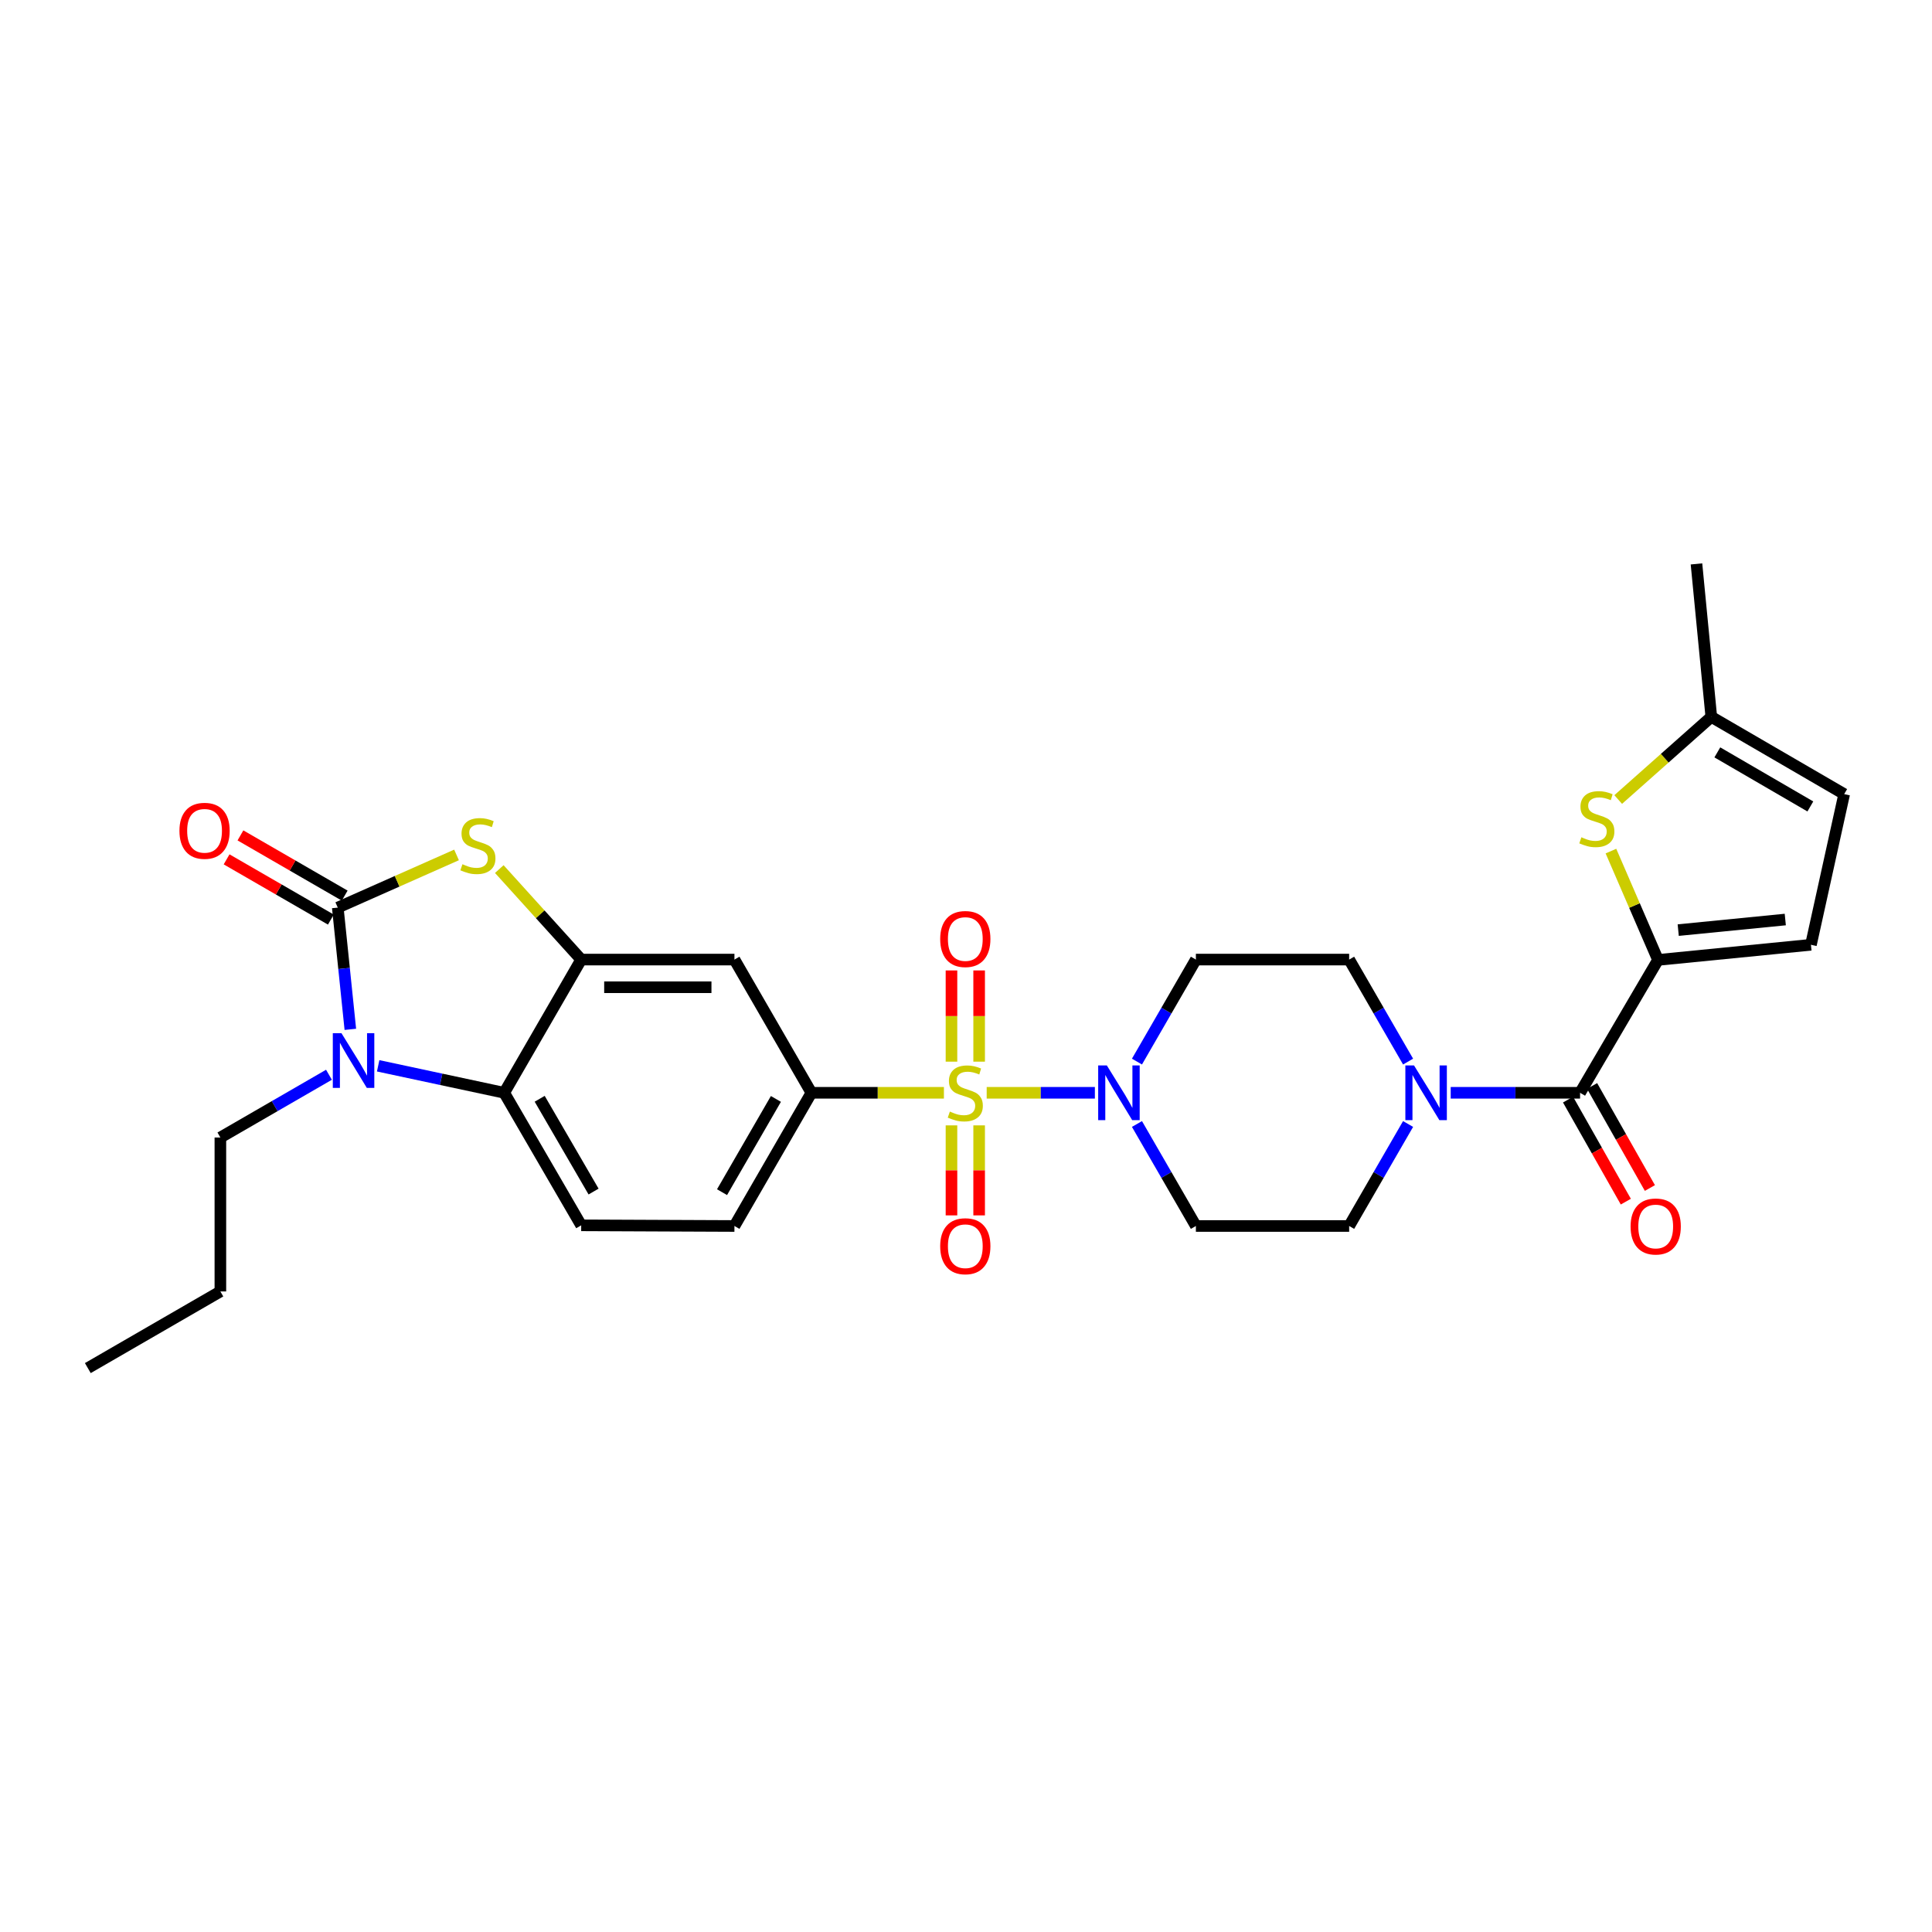 <?xml version='1.0' encoding='iso-8859-1'?>
<svg version='1.1' baseProfile='full'
              xmlns='http://www.w3.org/2000/svg'
                      xmlns:rdkit='http://www.rdkit.org/xml'
                      xmlns:xlink='http://www.w3.org/1999/xlink'
                  xml:space='preserve'
width='1000px' height='1000px' viewBox='0 0 1000 1000'>
<!-- END OF HEADER -->
<rect style='opacity:1.0;fill:#FFFFFF;stroke:none' width='1000' height='1000' x='0' y='0'> </rect>
<path class='bond-3' d='M 510.71,565.627 L 538.708,565.627' style='fill:none;fill-rule:evenodd;stroke:#CCCC00;stroke-width:6px;stroke-linecap:butt;stroke-linejoin:miter;stroke-opacity:1' />
<path class='bond-3' d='M 538.708,565.627 L 566.707,565.627' style='fill:none;fill-rule:evenodd;stroke:#0000FF;stroke-width:6px;stroke-linecap:butt;stroke-linejoin:miter;stroke-opacity:1' />
<path class='bond-8' d='M 488.571,565.627 L 454.277,565.627' style='fill:none;fill-rule:evenodd;stroke:#CCCC00;stroke-width:6px;stroke-linecap:butt;stroke-linejoin:miter;stroke-opacity:1' />
<path class='bond-8' d='M 454.277,565.627 L 419.983,565.627' style='fill:none;fill-rule:evenodd;stroke:#000000;stroke-width:6px;stroke-linecap:butt;stroke-linejoin:miter;stroke-opacity:1' />
<path class='bond-14' d='M 492.483,582.49 L 492.483,605.785' style='fill:none;fill-rule:evenodd;stroke:#CCCC00;stroke-width:6px;stroke-linecap:butt;stroke-linejoin:miter;stroke-opacity:1' />
<path class='bond-14' d='M 492.483,605.785 L 492.483,629.079' style='fill:none;fill-rule:evenodd;stroke:#FF0000;stroke-width:6px;stroke-linecap:butt;stroke-linejoin:miter;stroke-opacity:1' />
<path class='bond-14' d='M 506.801,582.49 L 506.801,605.785' style='fill:none;fill-rule:evenodd;stroke:#CCCC00;stroke-width:6px;stroke-linecap:butt;stroke-linejoin:miter;stroke-opacity:1' />
<path class='bond-14' d='M 506.801,605.785 L 506.801,629.079' style='fill:none;fill-rule:evenodd;stroke:#FF0000;stroke-width:6px;stroke-linecap:butt;stroke-linejoin:miter;stroke-opacity:1' />
<path class='bond-15' d='M 506.801,549.515 L 506.801,525.908' style='fill:none;fill-rule:evenodd;stroke:#CCCC00;stroke-width:6px;stroke-linecap:butt;stroke-linejoin:miter;stroke-opacity:1' />
<path class='bond-15' d='M 506.801,525.908 L 506.801,502.301' style='fill:none;fill-rule:evenodd;stroke:#FF0000;stroke-width:6px;stroke-linecap:butt;stroke-linejoin:miter;stroke-opacity:1' />
<path class='bond-15' d='M 492.483,549.515 L 492.483,525.908' style='fill:none;fill-rule:evenodd;stroke:#CCCC00;stroke-width:6px;stroke-linecap:butt;stroke-linejoin:miter;stroke-opacity:1' />
<path class='bond-15' d='M 492.483,525.908 L 492.483,502.301' style='fill:none;fill-rule:evenodd;stroke:#FF0000;stroke-width:6px;stroke-linecap:butt;stroke-linejoin:miter;stroke-opacity:1' />
<path class='bond-0' d='M 174.831,469.772 L 205.566,456.141' style='fill:none;fill-rule:evenodd;stroke:#000000;stroke-width:6px;stroke-linecap:butt;stroke-linejoin:miter;stroke-opacity:1' />
<path class='bond-0' d='M 205.566,456.141 L 236.3,442.509' style='fill:none;fill-rule:evenodd;stroke:#CCCC00;stroke-width:6px;stroke-linecap:butt;stroke-linejoin:miter;stroke-opacity:1' />
<path class='bond-20' d='M 178.412,463.572 L 151.432,447.987' style='fill:none;fill-rule:evenodd;stroke:#000000;stroke-width:6px;stroke-linecap:butt;stroke-linejoin:miter;stroke-opacity:1' />
<path class='bond-20' d='M 151.432,447.987 L 124.451,432.402' style='fill:none;fill-rule:evenodd;stroke:#FF0000;stroke-width:6px;stroke-linecap:butt;stroke-linejoin:miter;stroke-opacity:1' />
<path class='bond-20' d='M 171.25,475.971 L 144.27,460.386' style='fill:none;fill-rule:evenodd;stroke:#000000;stroke-width:6px;stroke-linecap:butt;stroke-linejoin:miter;stroke-opacity:1' />
<path class='bond-20' d='M 144.27,460.386 L 117.289,444.801' style='fill:none;fill-rule:evenodd;stroke:#FF0000;stroke-width:6px;stroke-linecap:butt;stroke-linejoin:miter;stroke-opacity:1' />
<path class='bond-31' d='M 174.831,469.772 L 178.083,501.28' style='fill:none;fill-rule:evenodd;stroke:#000000;stroke-width:6px;stroke-linecap:butt;stroke-linejoin:miter;stroke-opacity:1' />
<path class='bond-31' d='M 178.083,501.28 L 181.334,532.788' style='fill:none;fill-rule:evenodd;stroke:#0000FF;stroke-width:6px;stroke-linecap:butt;stroke-linejoin:miter;stroke-opacity:1' />
<path class='bond-1' d='M 195.735,551.663 L 228.358,558.645' style='fill:none;fill-rule:evenodd;stroke:#0000FF;stroke-width:6px;stroke-linecap:butt;stroke-linejoin:miter;stroke-opacity:1' />
<path class='bond-1' d='M 228.358,558.645 L 260.982,565.627' style='fill:none;fill-rule:evenodd;stroke:#000000;stroke-width:6px;stroke-linecap:butt;stroke-linejoin:miter;stroke-opacity:1' />
<path class='bond-25' d='M 170.271,556.295 L 142.168,572.535' style='fill:none;fill-rule:evenodd;stroke:#0000FF;stroke-width:6px;stroke-linecap:butt;stroke-linejoin:miter;stroke-opacity:1' />
<path class='bond-25' d='M 142.168,572.535 L 114.065,588.776' style='fill:none;fill-rule:evenodd;stroke:#000000;stroke-width:6px;stroke-linecap:butt;stroke-linejoin:miter;stroke-opacity:1' />
<path class='bond-2' d='M 258.435,449.836 L 279.631,473.255' style='fill:none;fill-rule:evenodd;stroke:#CCCC00;stroke-width:6px;stroke-linecap:butt;stroke-linejoin:miter;stroke-opacity:1' />
<path class='bond-2' d='M 279.631,473.255 L 300.828,496.675' style='fill:none;fill-rule:evenodd;stroke:#000000;stroke-width:6px;stroke-linecap:butt;stroke-linejoin:miter;stroke-opacity:1' />
<path class='bond-16' d='M 588.488,549.476 L 603.738,523.076' style='fill:none;fill-rule:evenodd;stroke:#0000FF;stroke-width:6px;stroke-linecap:butt;stroke-linejoin:miter;stroke-opacity:1' />
<path class='bond-16' d='M 603.738,523.076 L 618.988,496.675' style='fill:none;fill-rule:evenodd;stroke:#000000;stroke-width:6px;stroke-linecap:butt;stroke-linejoin:miter;stroke-opacity:1' />
<path class='bond-17' d='M 588.489,581.778 L 603.738,608.175' style='fill:none;fill-rule:evenodd;stroke:#0000FF;stroke-width:6px;stroke-linecap:butt;stroke-linejoin:miter;stroke-opacity:1' />
<path class='bond-17' d='M 603.738,608.175 L 618.988,634.571' style='fill:none;fill-rule:evenodd;stroke:#000000;stroke-width:6px;stroke-linecap:butt;stroke-linejoin:miter;stroke-opacity:1' />
<path class='bond-4' d='M 858.181,496.85 L 817.842,565.627' style='fill:none;fill-rule:evenodd;stroke:#000000;stroke-width:6px;stroke-linecap:butt;stroke-linejoin:miter;stroke-opacity:1' />
<path class='bond-9' d='M 858.181,496.85 L 846,468.687' style='fill:none;fill-rule:evenodd;stroke:#000000;stroke-width:6px;stroke-linecap:butt;stroke-linejoin:miter;stroke-opacity:1' />
<path class='bond-9' d='M 846,468.687 L 833.819,440.524' style='fill:none;fill-rule:evenodd;stroke:#CCCC00;stroke-width:6px;stroke-linecap:butt;stroke-linejoin:miter;stroke-opacity:1' />
<path class='bond-12' d='M 858.181,496.85 L 937.339,489.022' style='fill:none;fill-rule:evenodd;stroke:#000000;stroke-width:6px;stroke-linecap:butt;stroke-linejoin:miter;stroke-opacity:1' />
<path class='bond-12' d='M 868.646,481.427 L 924.056,475.947' style='fill:none;fill-rule:evenodd;stroke:#000000;stroke-width:6px;stroke-linecap:butt;stroke-linejoin:miter;stroke-opacity:1' />
<path class='bond-5' d='M 300.828,496.675 L 380.145,496.675' style='fill:none;fill-rule:evenodd;stroke:#000000;stroke-width:6px;stroke-linecap:butt;stroke-linejoin:miter;stroke-opacity:1' />
<path class='bond-5' d='M 312.725,510.994 L 368.247,510.994' style='fill:none;fill-rule:evenodd;stroke:#000000;stroke-width:6px;stroke-linecap:butt;stroke-linejoin:miter;stroke-opacity:1' />
<path class='bond-30' d='M 300.828,496.675 L 260.982,565.627' style='fill:none;fill-rule:evenodd;stroke:#000000;stroke-width:6px;stroke-linecap:butt;stroke-linejoin:miter;stroke-opacity:1' />
<path class='bond-6' d='M 260.982,565.627 L 300.828,634.229' style='fill:none;fill-rule:evenodd;stroke:#000000;stroke-width:6px;stroke-linecap:butt;stroke-linejoin:miter;stroke-opacity:1' />
<path class='bond-6' d='M 279.341,568.726 L 307.232,616.747' style='fill:none;fill-rule:evenodd;stroke:#000000;stroke-width:6px;stroke-linecap:butt;stroke-linejoin:miter;stroke-opacity:1' />
<path class='bond-7' d='M 817.842,565.627 L 784.363,565.627' style='fill:none;fill-rule:evenodd;stroke:#000000;stroke-width:6px;stroke-linecap:butt;stroke-linejoin:miter;stroke-opacity:1' />
<path class='bond-7' d='M 784.363,565.627 L 750.883,565.627' style='fill:none;fill-rule:evenodd;stroke:#0000FF;stroke-width:6px;stroke-linecap:butt;stroke-linejoin:miter;stroke-opacity:1' />
<path class='bond-24' d='M 811.613,569.155 L 826.568,595.562' style='fill:none;fill-rule:evenodd;stroke:#000000;stroke-width:6px;stroke-linecap:butt;stroke-linejoin:miter;stroke-opacity:1' />
<path class='bond-24' d='M 826.568,595.562 L 841.523,621.969' style='fill:none;fill-rule:evenodd;stroke:#FF0000;stroke-width:6px;stroke-linecap:butt;stroke-linejoin:miter;stroke-opacity:1' />
<path class='bond-24' d='M 824.072,562.099 L 839.027,588.506' style='fill:none;fill-rule:evenodd;stroke:#000000;stroke-width:6px;stroke-linecap:butt;stroke-linejoin:miter;stroke-opacity:1' />
<path class='bond-24' d='M 839.027,588.506 L 853.983,614.912' style='fill:none;fill-rule:evenodd;stroke:#FF0000;stroke-width:6px;stroke-linecap:butt;stroke-linejoin:miter;stroke-opacity:1' />
<path class='bond-11' d='M 419.983,565.627 L 380.145,496.675' style='fill:none;fill-rule:evenodd;stroke:#000000;stroke-width:6px;stroke-linecap:butt;stroke-linejoin:miter;stroke-opacity:1' />
<path class='bond-23' d='M 419.983,565.627 L 380.145,634.571' style='fill:none;fill-rule:evenodd;stroke:#000000;stroke-width:6px;stroke-linecap:butt;stroke-linejoin:miter;stroke-opacity:1' />
<path class='bond-23' d='M 401.609,568.805 L 373.723,617.066' style='fill:none;fill-rule:evenodd;stroke:#000000;stroke-width:6px;stroke-linecap:butt;stroke-linejoin:miter;stroke-opacity:1' />
<path class='bond-13' d='M 837.581,413.831 L 861.675,392.442' style='fill:none;fill-rule:evenodd;stroke:#CCCC00;stroke-width:6px;stroke-linecap:butt;stroke-linejoin:miter;stroke-opacity:1' />
<path class='bond-13' d='M 861.675,392.442 L 885.768,371.053' style='fill:none;fill-rule:evenodd;stroke:#000000;stroke-width:6px;stroke-linecap:butt;stroke-linejoin:miter;stroke-opacity:1' />
<path class='bond-10' d='M 728.821,581.778 L 713.571,608.175' style='fill:none;fill-rule:evenodd;stroke:#0000FF;stroke-width:6px;stroke-linecap:butt;stroke-linejoin:miter;stroke-opacity:1' />
<path class='bond-10' d='M 713.571,608.175 L 698.321,634.571' style='fill:none;fill-rule:evenodd;stroke:#000000;stroke-width:6px;stroke-linecap:butt;stroke-linejoin:miter;stroke-opacity:1' />
<path class='bond-29' d='M 728.822,549.476 L 713.571,523.076' style='fill:none;fill-rule:evenodd;stroke:#0000FF;stroke-width:6px;stroke-linecap:butt;stroke-linejoin:miter;stroke-opacity:1' />
<path class='bond-29' d='M 713.571,523.076 L 698.321,496.675' style='fill:none;fill-rule:evenodd;stroke:#000000;stroke-width:6px;stroke-linecap:butt;stroke-linejoin:miter;stroke-opacity:1' />
<path class='bond-19' d='M 937.339,489.022 L 954.545,411.033' style='fill:none;fill-rule:evenodd;stroke:#000000;stroke-width:6px;stroke-linecap:butt;stroke-linejoin:miter;stroke-opacity:1' />
<path class='bond-26' d='M 885.768,371.053 L 878.092,291.878' style='fill:none;fill-rule:evenodd;stroke:#000000;stroke-width:6px;stroke-linecap:butt;stroke-linejoin:miter;stroke-opacity:1' />
<path class='bond-32' d='M 885.768,371.053 L 954.545,411.033' style='fill:none;fill-rule:evenodd;stroke:#000000;stroke-width:6px;stroke-linecap:butt;stroke-linejoin:miter;stroke-opacity:1' />
<path class='bond-32' d='M 888.889,389.429 L 937.033,417.415' style='fill:none;fill-rule:evenodd;stroke:#000000;stroke-width:6px;stroke-linecap:butt;stroke-linejoin:miter;stroke-opacity:1' />
<path class='bond-21' d='M 618.988,496.675 L 698.321,496.675' style='fill:none;fill-rule:evenodd;stroke:#000000;stroke-width:6px;stroke-linecap:butt;stroke-linejoin:miter;stroke-opacity:1' />
<path class='bond-22' d='M 618.988,634.571 L 698.321,634.571' style='fill:none;fill-rule:evenodd;stroke:#000000;stroke-width:6px;stroke-linecap:butt;stroke-linejoin:miter;stroke-opacity:1' />
<path class='bond-18' d='M 300.828,634.229 L 380.145,634.571' style='fill:none;fill-rule:evenodd;stroke:#000000;stroke-width:6px;stroke-linecap:butt;stroke-linejoin:miter;stroke-opacity:1' />
<path class='bond-27' d='M 114.065,588.776 L 114.065,668.451' style='fill:none;fill-rule:evenodd;stroke:#000000;stroke-width:6px;stroke-linecap:butt;stroke-linejoin:miter;stroke-opacity:1' />
<path class='bond-28' d='M 114.065,668.451 L 45.455,708.122' style='fill:none;fill-rule:evenodd;stroke:#000000;stroke-width:6px;stroke-linecap:butt;stroke-linejoin:miter;stroke-opacity:1' />
<path  class='atom-0' d='M 491.642 575.347
Q 491.962 575.467, 493.282 576.027
Q 494.602 576.587, 496.042 576.947
Q 497.522 577.267, 498.962 577.267
Q 501.642 577.267, 503.202 575.987
Q 504.762 574.667, 504.762 572.387
Q 504.762 570.827, 503.962 569.867
Q 503.202 568.907, 502.002 568.387
Q 500.802 567.867, 498.802 567.267
Q 496.282 566.507, 494.762 565.787
Q 493.282 565.067, 492.202 563.547
Q 491.162 562.027, 491.162 559.467
Q 491.162 555.907, 493.562 553.707
Q 496.002 551.507, 500.802 551.507
Q 504.082 551.507, 507.802 553.067
L 506.882 556.147
Q 503.482 554.747, 500.922 554.747
Q 498.162 554.747, 496.642 555.907
Q 495.122 557.027, 495.162 558.987
Q 495.162 560.507, 495.922 561.427
Q 496.722 562.347, 497.842 562.867
Q 499.002 563.387, 500.922 563.987
Q 503.482 564.787, 505.002 565.587
Q 506.522 566.387, 507.602 568.027
Q 508.722 569.627, 508.722 572.387
Q 508.722 576.307, 506.082 578.427
Q 503.482 580.507, 499.122 580.507
Q 496.602 580.507, 494.682 579.947
Q 492.802 579.427, 490.562 578.507
L 491.642 575.347
' fill='#CCCC00'/>
<path  class='atom-2' d='M 176.741 534.778
L 186.021 549.778
Q 186.941 551.258, 188.421 553.938
Q 189.901 556.618, 189.981 556.778
L 189.981 534.778
L 193.741 534.778
L 193.741 563.098
L 189.861 563.098
L 179.901 546.698
Q 178.741 544.778, 177.501 542.578
Q 176.301 540.378, 175.941 539.698
L 175.941 563.098
L 172.261 563.098
L 172.261 534.778
L 176.741 534.778
' fill='#0000FF'/>
<path  class='atom-3' d='M 239.363 447.323
Q 239.683 447.443, 241.003 448.003
Q 242.323 448.563, 243.763 448.923
Q 245.243 449.243, 246.683 449.243
Q 249.363 449.243, 250.923 447.963
Q 252.483 446.643, 252.483 444.363
Q 252.483 442.803, 251.683 441.843
Q 250.923 440.883, 249.723 440.363
Q 248.523 439.843, 246.523 439.243
Q 244.003 438.483, 242.483 437.763
Q 241.003 437.043, 239.923 435.523
Q 238.883 434.003, 238.883 431.443
Q 238.883 427.883, 241.283 425.683
Q 243.723 423.483, 248.523 423.483
Q 251.803 423.483, 255.523 425.043
L 254.603 428.123
Q 251.203 426.723, 248.643 426.723
Q 245.883 426.723, 244.363 427.883
Q 242.843 429.003, 242.883 430.963
Q 242.883 432.483, 243.643 433.403
Q 244.443 434.323, 245.563 434.843
Q 246.723 435.363, 248.643 435.963
Q 251.203 436.763, 252.723 437.563
Q 254.243 438.363, 255.323 440.003
Q 256.443 441.603, 256.443 444.363
Q 256.443 448.283, 253.803 450.403
Q 251.203 452.483, 246.843 452.483
Q 244.323 452.483, 242.403 451.923
Q 240.523 451.403, 238.283 450.483
L 239.363 447.323
' fill='#CCCC00'/>
<path  class='atom-4' d='M 572.898 551.467
L 582.178 566.467
Q 583.098 567.947, 584.578 570.627
Q 586.058 573.307, 586.138 573.467
L 586.138 551.467
L 589.898 551.467
L 589.898 579.787
L 586.018 579.787
L 576.058 563.387
Q 574.898 561.467, 573.658 559.267
Q 572.458 557.067, 572.098 556.387
L 572.098 579.787
L 568.418 579.787
L 568.418 551.467
L 572.898 551.467
' fill='#0000FF'/>
<path  class='atom-10' d='M 818.521 433.37
Q 818.841 433.49, 820.161 434.05
Q 821.481 434.61, 822.921 434.97
Q 824.401 435.29, 825.841 435.29
Q 828.521 435.29, 830.081 434.01
Q 831.641 432.69, 831.641 430.41
Q 831.641 428.85, 830.841 427.89
Q 830.081 426.93, 828.881 426.41
Q 827.681 425.89, 825.681 425.29
Q 823.161 424.53, 821.641 423.81
Q 820.161 423.09, 819.081 421.57
Q 818.041 420.05, 818.041 417.49
Q 818.041 413.93, 820.441 411.73
Q 822.881 409.53, 827.681 409.53
Q 830.961 409.53, 834.681 411.09
L 833.761 414.17
Q 830.361 412.77, 827.801 412.77
Q 825.041 412.77, 823.521 413.93
Q 822.001 415.05, 822.041 417.01
Q 822.041 418.53, 822.801 419.45
Q 823.601 420.37, 824.721 420.89
Q 825.881 421.41, 827.801 422.01
Q 830.361 422.81, 831.881 423.61
Q 833.401 424.41, 834.481 426.05
Q 835.601 427.65, 835.601 430.41
Q 835.601 434.33, 832.961 436.45
Q 830.361 438.53, 826.001 438.53
Q 823.481 438.53, 821.561 437.97
Q 819.681 437.45, 817.441 436.53
L 818.521 433.37
' fill='#CCCC00'/>
<path  class='atom-11' d='M 731.891 551.467
L 741.171 566.467
Q 742.091 567.947, 743.571 570.627
Q 745.051 573.307, 745.131 573.467
L 745.131 551.467
L 748.891 551.467
L 748.891 579.787
L 745.011 579.787
L 735.051 563.387
Q 733.891 561.467, 732.651 559.267
Q 731.451 557.067, 731.091 556.387
L 731.091 579.787
L 727.411 579.787
L 727.411 551.467
L 731.891 551.467
' fill='#0000FF'/>
<path  class='atom-15' d='M 486.642 645.04
Q 486.642 638.24, 490.002 634.44
Q 493.362 630.64, 499.642 630.64
Q 505.922 630.64, 509.282 634.44
Q 512.642 638.24, 512.642 645.04
Q 512.642 651.92, 509.242 655.84
Q 505.842 659.72, 499.642 659.72
Q 493.402 659.72, 490.002 655.84
Q 486.642 651.96, 486.642 645.04
M 499.642 656.52
Q 503.962 656.52, 506.282 653.64
Q 508.642 650.72, 508.642 645.04
Q 508.642 639.48, 506.282 636.68
Q 503.962 633.84, 499.642 633.84
Q 495.322 633.84, 492.962 636.64
Q 490.642 639.44, 490.642 645.04
Q 490.642 650.76, 492.962 653.64
Q 495.322 656.52, 499.642 656.52
' fill='#FF0000'/>
<path  class='atom-16' d='M 486.642 486.032
Q 486.642 479.232, 490.002 475.432
Q 493.362 471.632, 499.642 471.632
Q 505.922 471.632, 509.282 475.432
Q 512.642 479.232, 512.642 486.032
Q 512.642 492.912, 509.242 496.832
Q 505.842 500.712, 499.642 500.712
Q 493.402 500.712, 490.002 496.832
Q 486.642 492.952, 486.642 486.032
M 499.642 497.512
Q 503.962 497.512, 506.282 494.632
Q 508.642 491.712, 508.642 486.032
Q 508.642 480.472, 506.282 477.672
Q 503.962 474.832, 499.642 474.832
Q 495.322 474.832, 492.962 477.632
Q 490.642 480.432, 490.642 486.032
Q 490.642 491.752, 492.962 494.632
Q 495.322 497.512, 499.642 497.512
' fill='#FF0000'/>
<path  class='atom-21' d='M 92.879 430.022
Q 92.879 423.222, 96.239 419.422
Q 99.599 415.622, 105.879 415.622
Q 112.159 415.622, 115.519 419.422
Q 118.879 423.222, 118.879 430.022
Q 118.879 436.902, 115.479 440.822
Q 112.079 444.702, 105.879 444.702
Q 99.639 444.702, 96.239 440.822
Q 92.879 436.942, 92.879 430.022
M 105.879 441.502
Q 110.199 441.502, 112.519 438.622
Q 114.879 435.702, 114.879 430.022
Q 114.879 424.462, 112.519 421.662
Q 110.199 418.822, 105.879 418.822
Q 101.559 418.822, 99.199 421.622
Q 96.879 424.422, 96.879 430.022
Q 96.879 435.742, 99.199 438.622
Q 101.559 441.502, 105.879 441.502
' fill='#FF0000'/>
<path  class='atom-25' d='M 843.988 634.826
Q 843.988 628.026, 847.348 624.226
Q 850.708 620.426, 856.988 620.426
Q 863.268 620.426, 866.628 624.226
Q 869.988 628.026, 869.988 634.826
Q 869.988 641.706, 866.588 645.626
Q 863.188 649.506, 856.988 649.506
Q 850.748 649.506, 847.348 645.626
Q 843.988 641.746, 843.988 634.826
M 856.988 646.306
Q 861.308 646.306, 863.628 643.426
Q 865.988 640.506, 865.988 634.826
Q 865.988 629.266, 863.628 626.466
Q 861.308 623.626, 856.988 623.626
Q 852.668 623.626, 850.308 626.426
Q 847.988 629.226, 847.988 634.826
Q 847.988 640.546, 850.308 643.426
Q 852.668 646.306, 856.988 646.306
' fill='#FF0000'/>
</svg>
